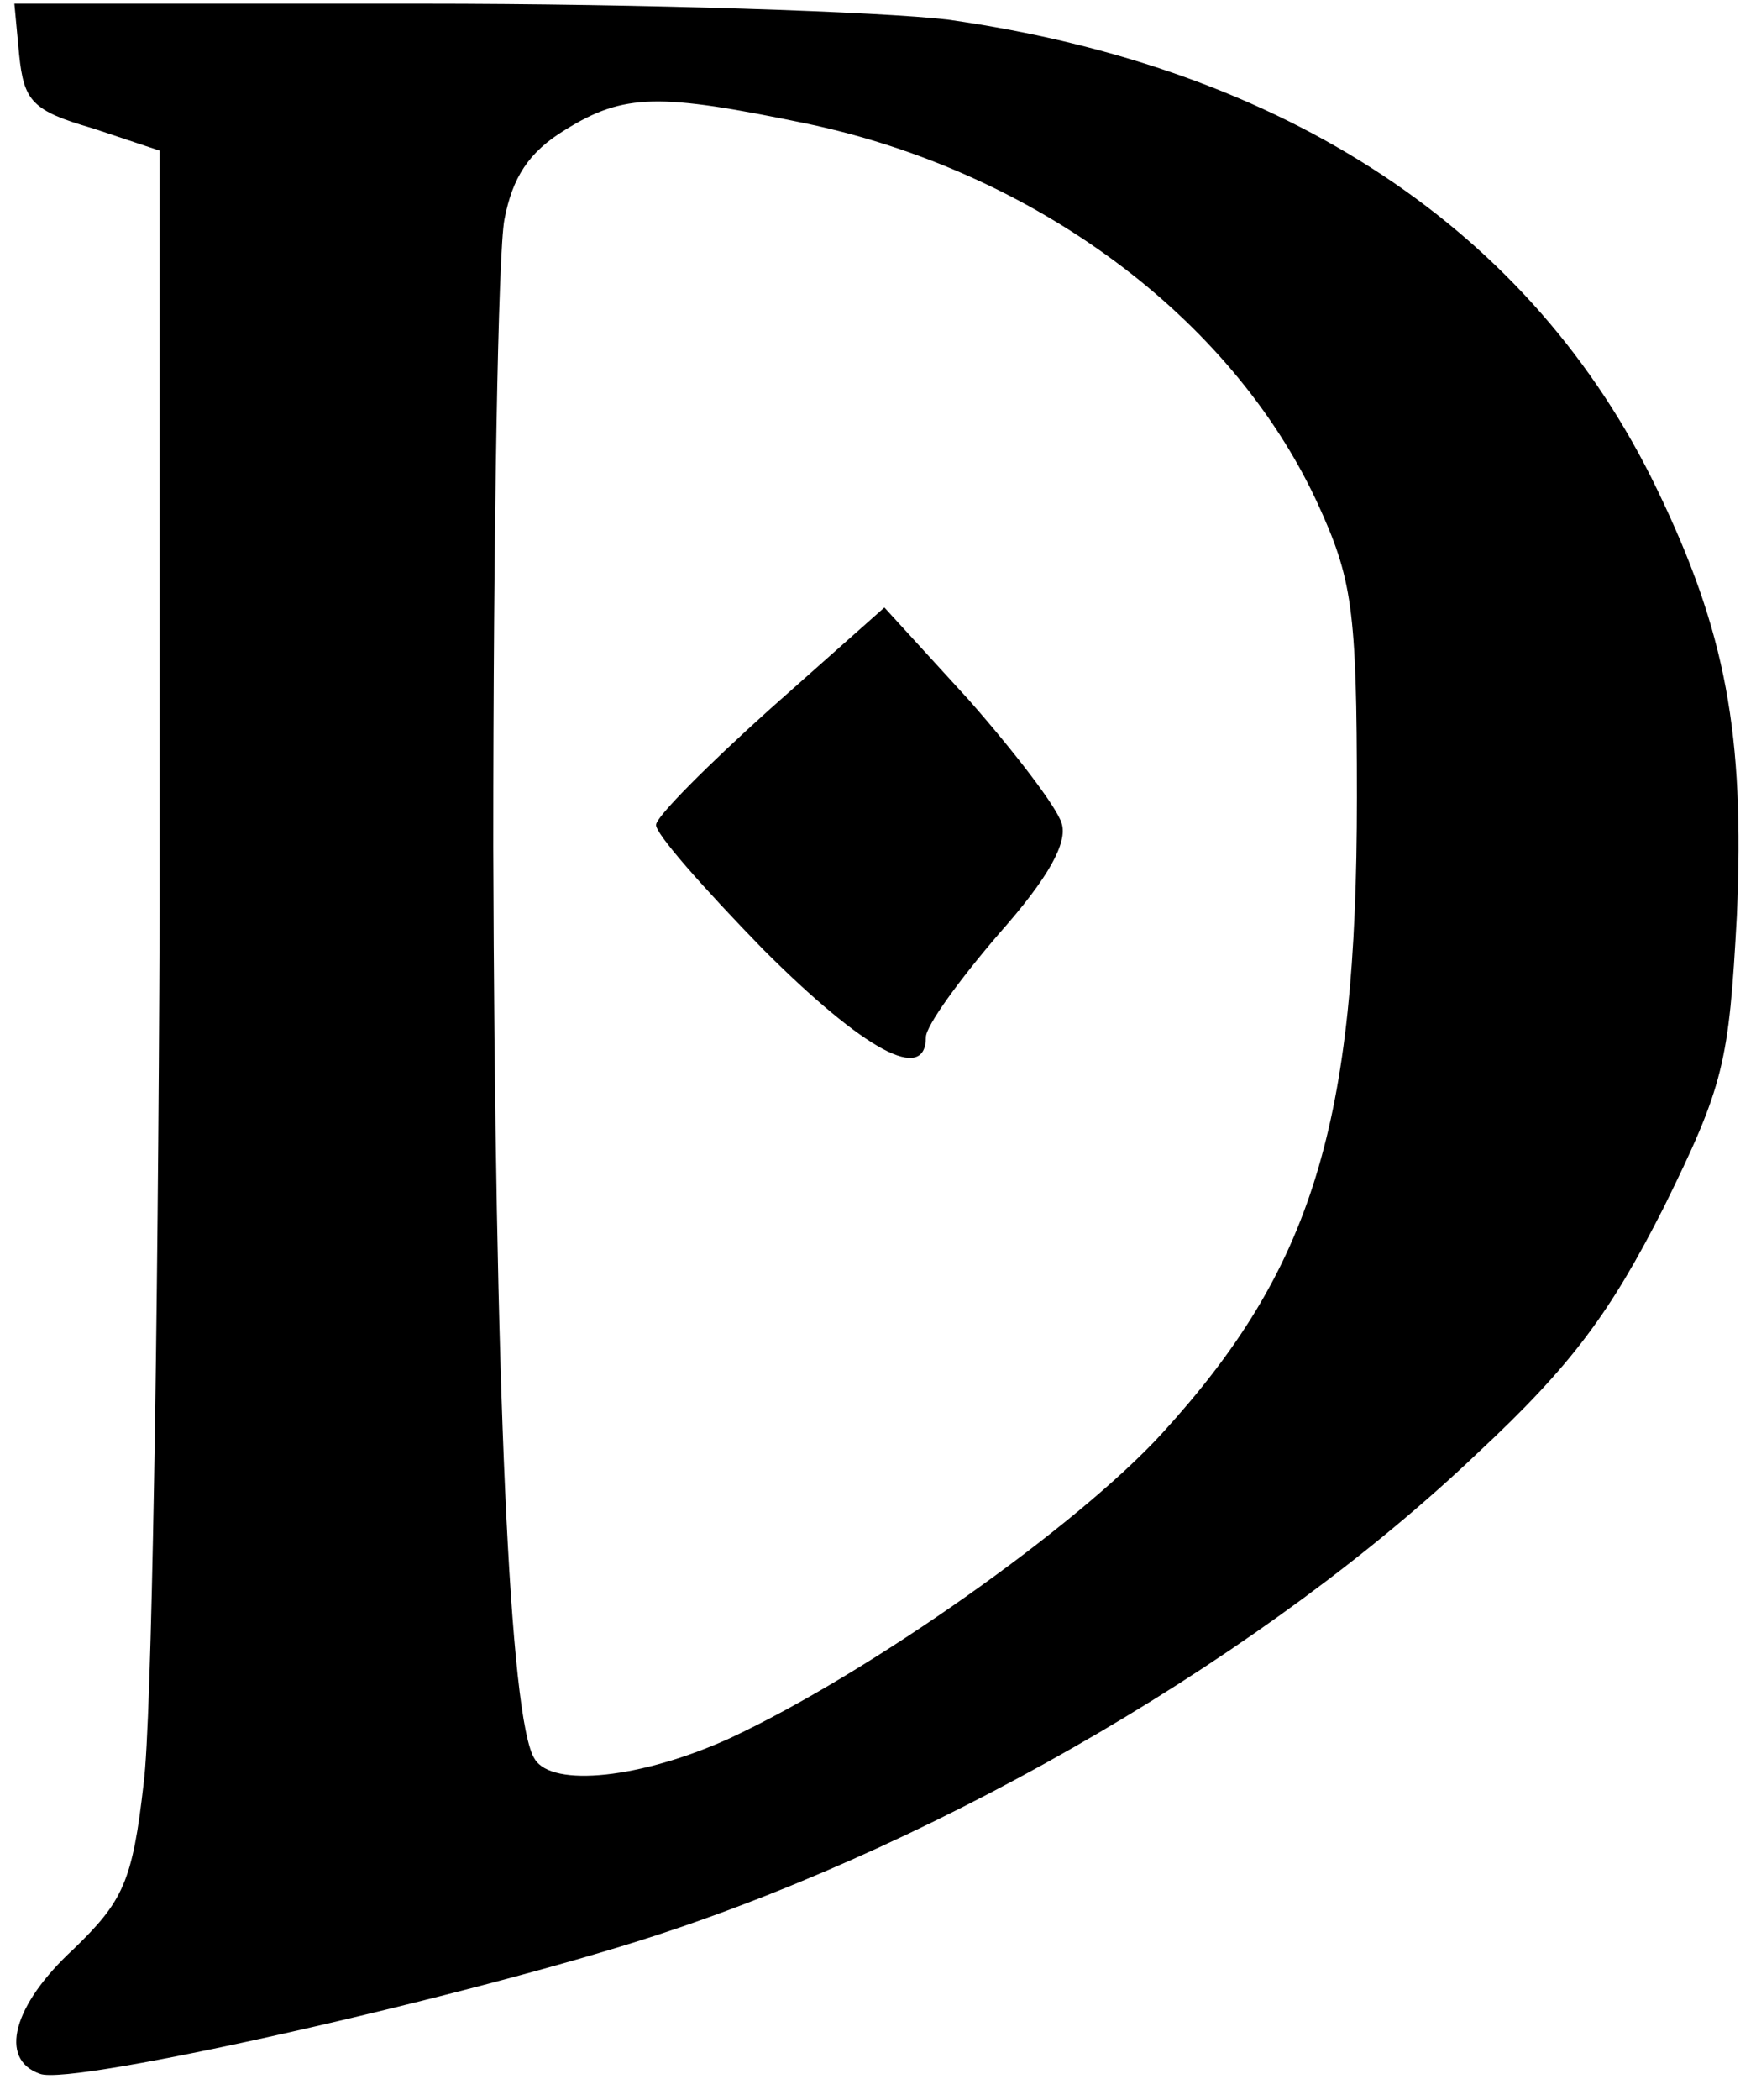<?xml version="1.0" encoding="UTF-8" standalone="yes"?>
<svg version="1.0" xmlns="http://www.w3.org/2000/svg" width="82pt" height="98pt" viewBox="0 0 110 131" preserveAspectRatio="xMidYMid meet">
  <g transform="translate(0,131) scale(0.1,-0.1)" fill="#000000" stroke="none">
    <path d="M12 1278 c3 -29 8 -35 46 -46 l42 -14 0 -476 c-1 -263 -5 -508 -10
-546 -7 -62 -13 -74 -44 -104 -38 -35 -47 -69 -21 -78 20 -8 271 49 387 87
183 60 383 177 514 302 59 55 83 88 116 153 38 77 41 91 46 183 5 114 -7 178
-50 267 -78 162 -232 264 -444 294 -42 5 -190 10 -330 10 l-255 0 3 -32z m493
-43 c143 -30 266 -121 320 -237 22 -48 25 -66 25 -185 0 -205 -28 -295 -122
-398 -53 -58 -183 -150 -271 -191 -55 -25 -111 -31 -122 -13 -16 24 -25 237
-26 571 0 196 3 373 7 393 5 26 15 42 38 56 37 23 59 23 151 4z"/>
    <path d="M483 869 c-39 -35 -72 -68 -72 -73 -1 -5 30 -40 67 -78 64 -64 102
-84 102 -55 0 7 21 36 46 65 31 35 43 57 39 69 -3 10 -29 44 -58 77 l-53 58
-71 -63z"/>
  </g>
</svg>
